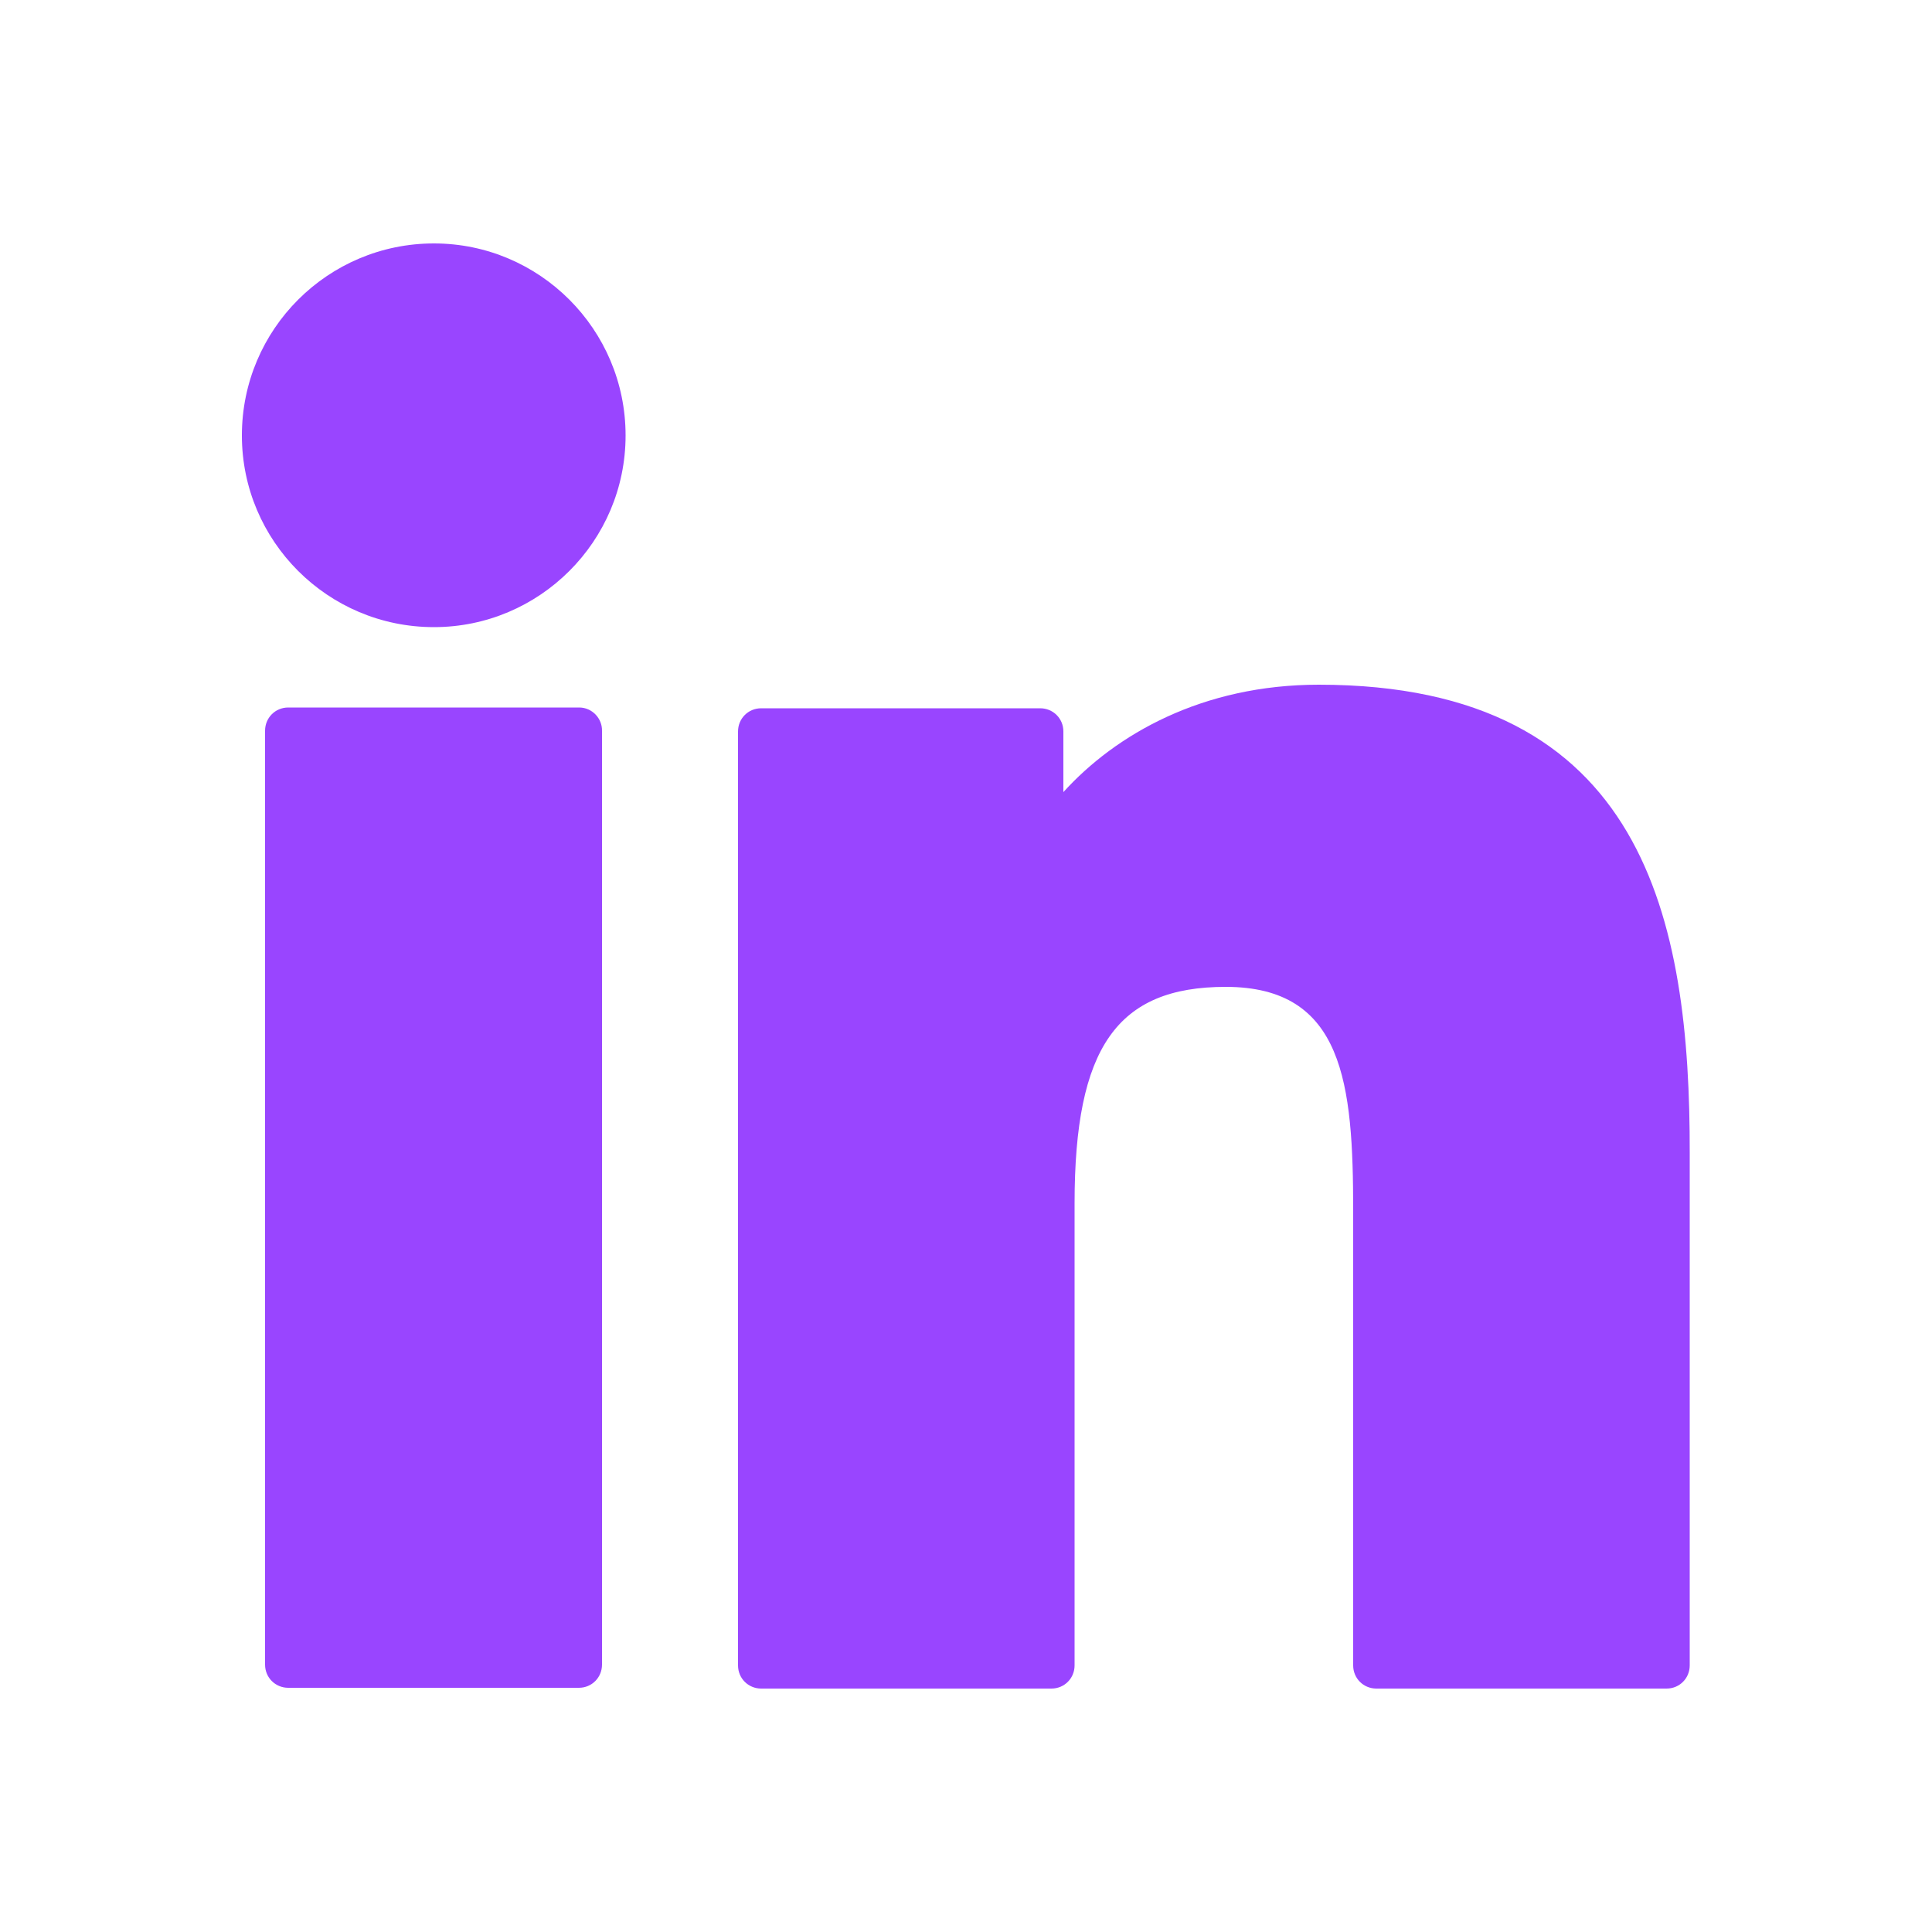 <?xml version="1.0" encoding="utf-8"?>
<!-- Generator: Adobe Illustrator 19.0.0, SVG Export Plug-In . SVG Version: 6.00 Build 0)  -->
<svg version="1.1" id="Bold" xmlns="http://www.w3.org/2000/svg" xmlns:xlink="http://www.w3.org/1999/xlink" x="0px" y="0px"
	 viewBox="-47 170.9 500 500" style="enable-background:new -47 170.9 500 500;" xml:space="preserve">
<style type="text/css">
	.st0{fill:#9945FF;}
</style>
<g id="XMLID_801_">
	<path id="XMLID_802_" class="st0" d="M102.9,354H27.6c-3.4,0-6,2.7-6,6v241.7c0,3.4,2.7,6,6,6h75.2c3.4,0,6-2.7,6-6V360.1
		C108.9,356.8,106.2,354,102.9,354z"/>
	<path id="XMLID_803_" class="st0" d="M65.3,233.9c-27.4,0-49.7,22.2-49.7,49.7c0,27.3,22.2,49.6,49.7,49.6
		c27.3,0,49.6-22.2,49.6-49.6C114.9,256.1,92.6,233.9,65.3,233.9z"/>
	<path id="XMLID_804_" class="st0" d="M294.3,348.1c-30.2,0-52.6,12.9-66.1,27.8v-15.7c0-3.4-2.7-6-6-6H150c-3.4,0-6,2.7-6,6v241.7
		c0,3.4,2.7,6,6,6h75.1c3.4,0,6-2.7,6-6V482.3c0-40.3,11-56,39.1-56c30.6,0,33,25.1,33,58v117.6c0,3.4,2.7,6,6,6h75.1
		c3.4,0,6-2.7,6-6V469.3C390.4,409.3,378.9,348.1,294.3,348.1z"/>
</g>
</svg>

